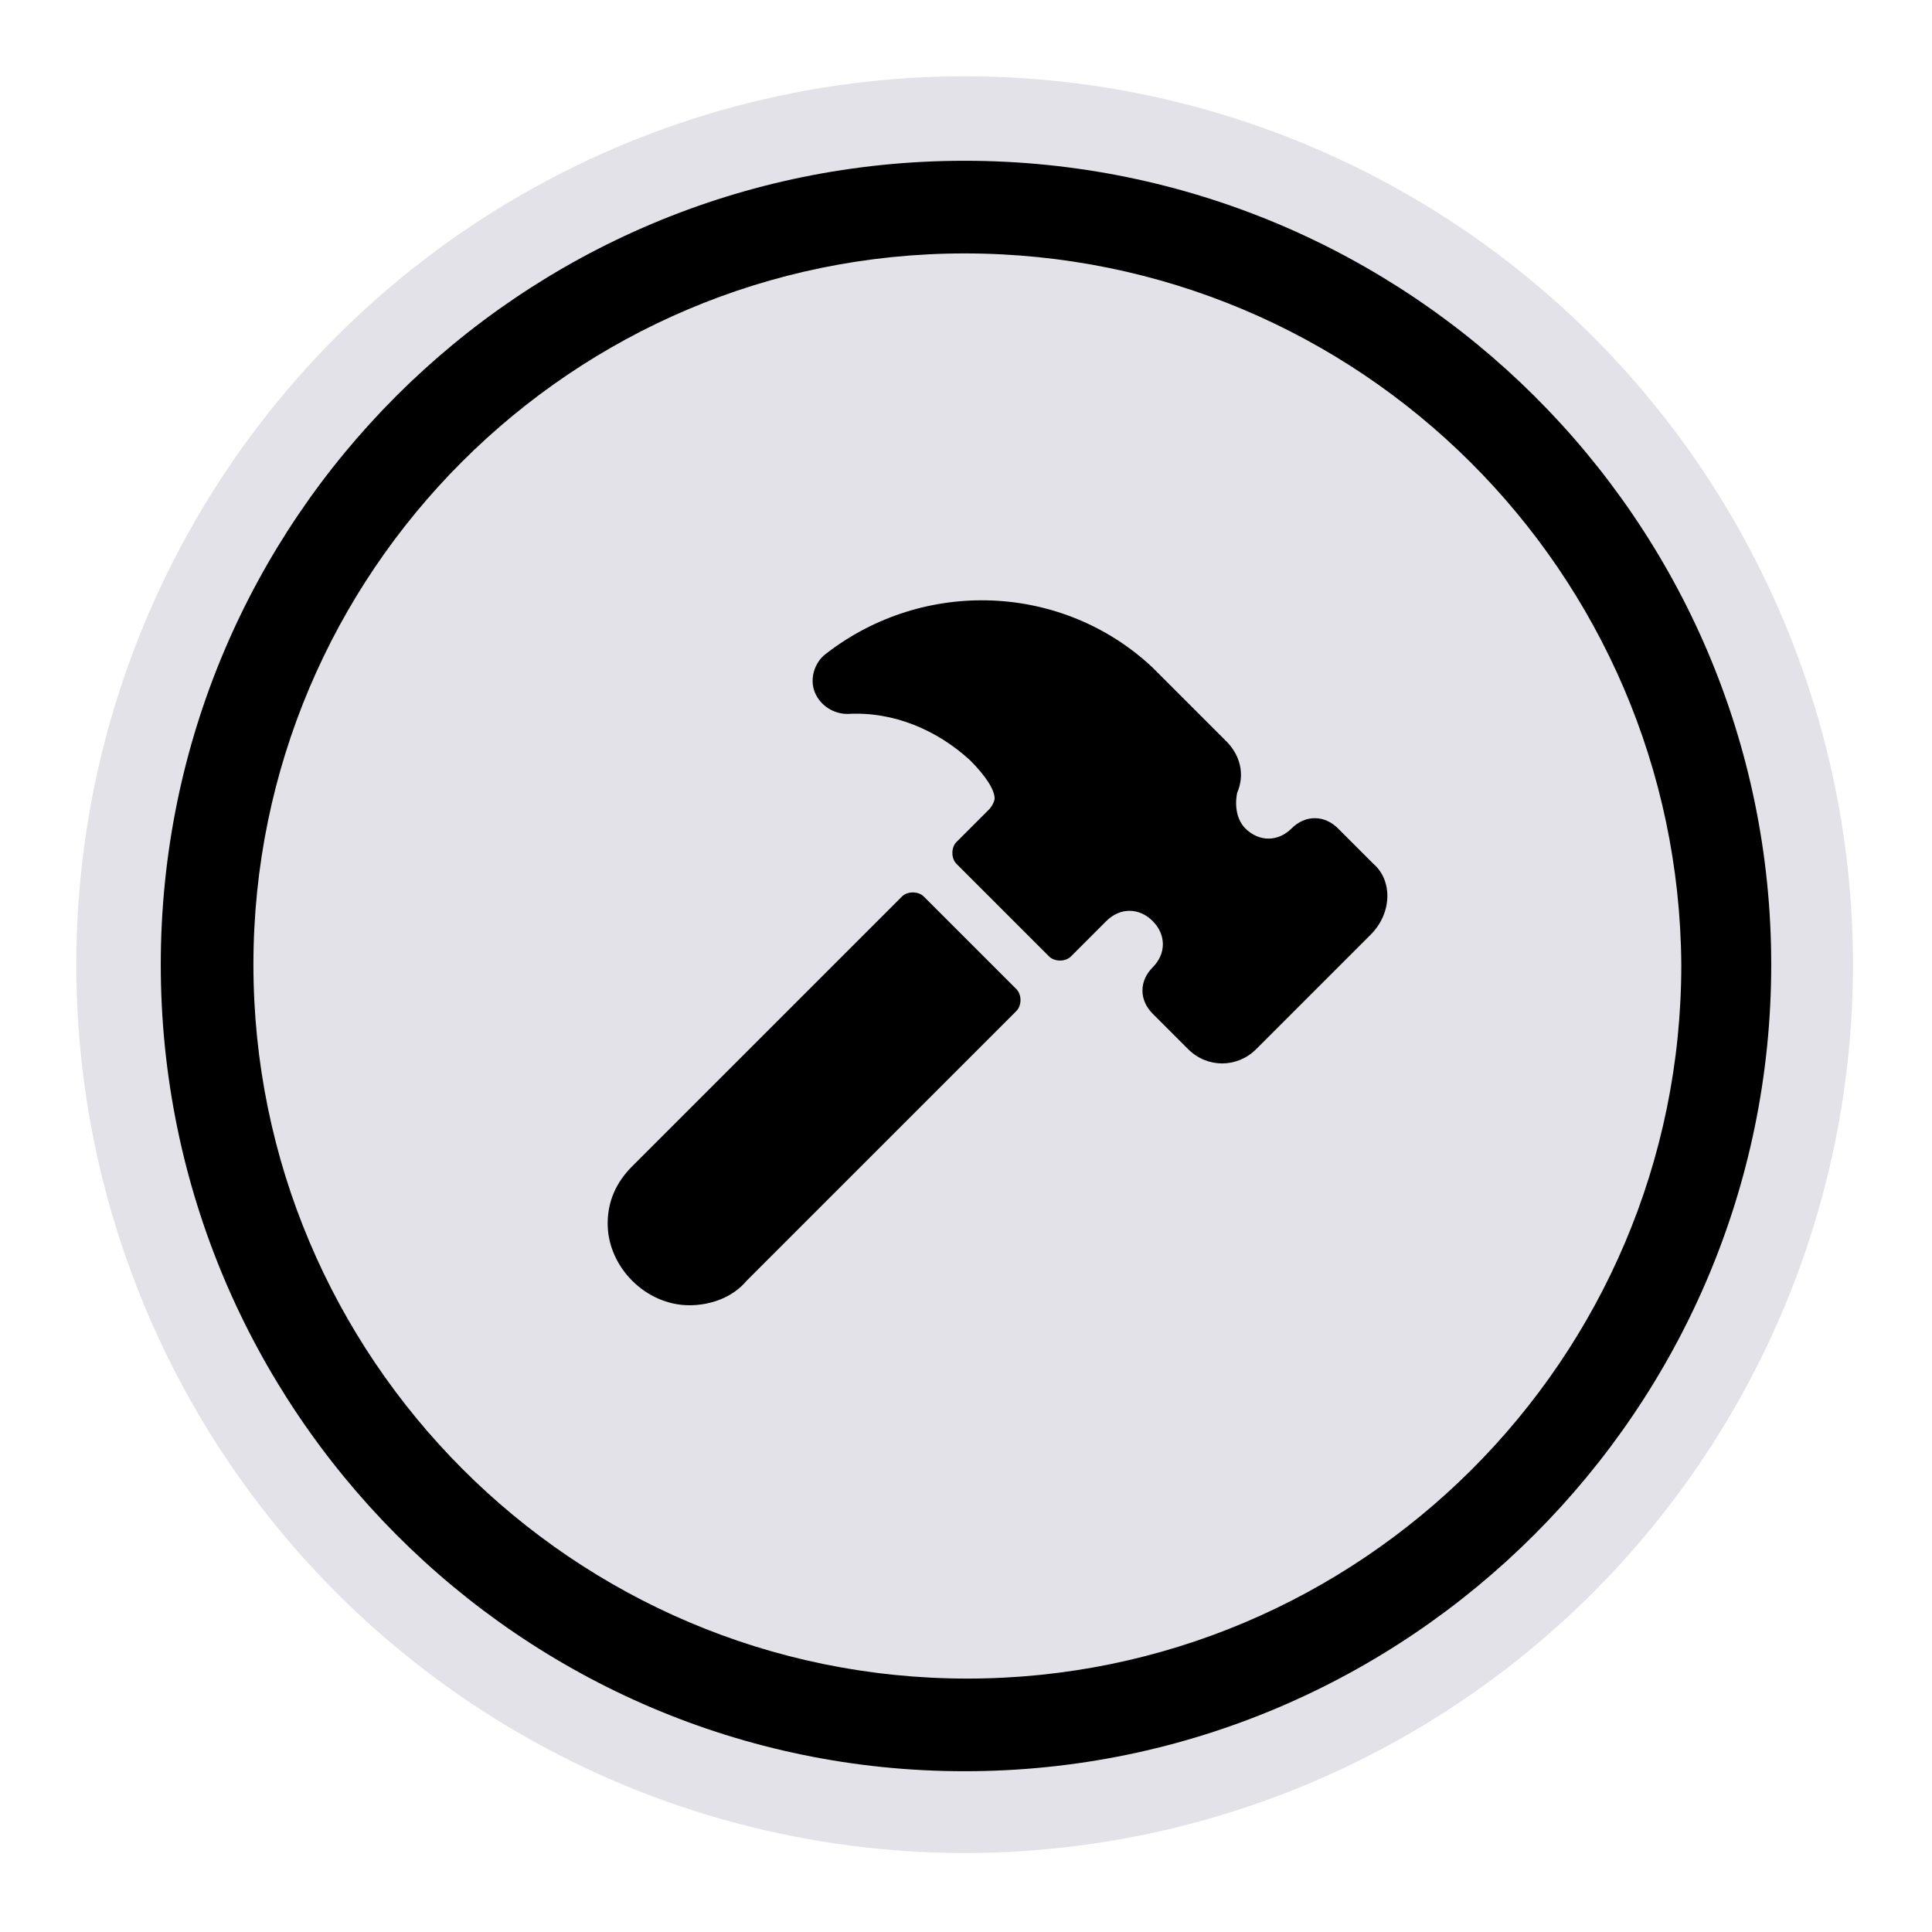 <svg enable-background="new 0 0 70.9 70.9" height="70.9" viewBox="0 0 70.9 70.9" width="70.9" xmlns="http://www.w3.org/2000/svg"><circle cx="35.4" cy="35.4" fill="#e2e2e8" r="32.6"/><path d="m35.4 65c-16.3 0-29.5-13.3-29.5-29.6s13.2-29.5 29.5-29.5 29.6 13.2 29.6 29.5-13.3 29.6-29.6 29.6zm0-55.7c-14.4 0-26.1 11.7-26.1 26.1s11.7 26.2 26.2 26.2c14.4 0 26.2-11.7 26.2-26.2-.1-14.4-11.8-26.1-26.3-26.1z"/><path d="m33.9 32.9c-.2-.2-.6-.2-.8 0l-9.9 9.9c-.6.6-.9 1.3-.9 2.1 0 1.6 1.4 3 3 3 .8 0 1.6-.3 2.1-.9l9.9-9.9c.2-.2.2-.6 0-.8z"/><path d="m50.4 31.7-1.3-1.3c-.5-.5-1.2-.5-1.7 0s-1.2.5-1.7 0c-.3-.3-.4-.8-.3-1.3.3-.7.1-1.4-.4-1.9-1.7-1.7-2.4-2.4-2.7-2.7-3.3-3.1-8.4-3.3-12-.5-.4.3-.6.9-.4 1.4s.7.8 1.2.8c1.7-.1 3.3.6 4.5 1.7.6.6.9 1.1.9 1.4 0 .1-.1.3-.2.4l-1.2 1.2c-.2.2-.2.6 0 .8l3.4 3.4c.2.2.6.2.8 0l1.3-1.3c.5-.5 1.2-.5 1.7 0s.5 1.2 0 1.7-.5 1.2 0 1.7l1.3 1.3c.7.7 1.8.7 2.5 0l4.2-4.2c.8-.8.8-2 .1-2.6z"/></svg>